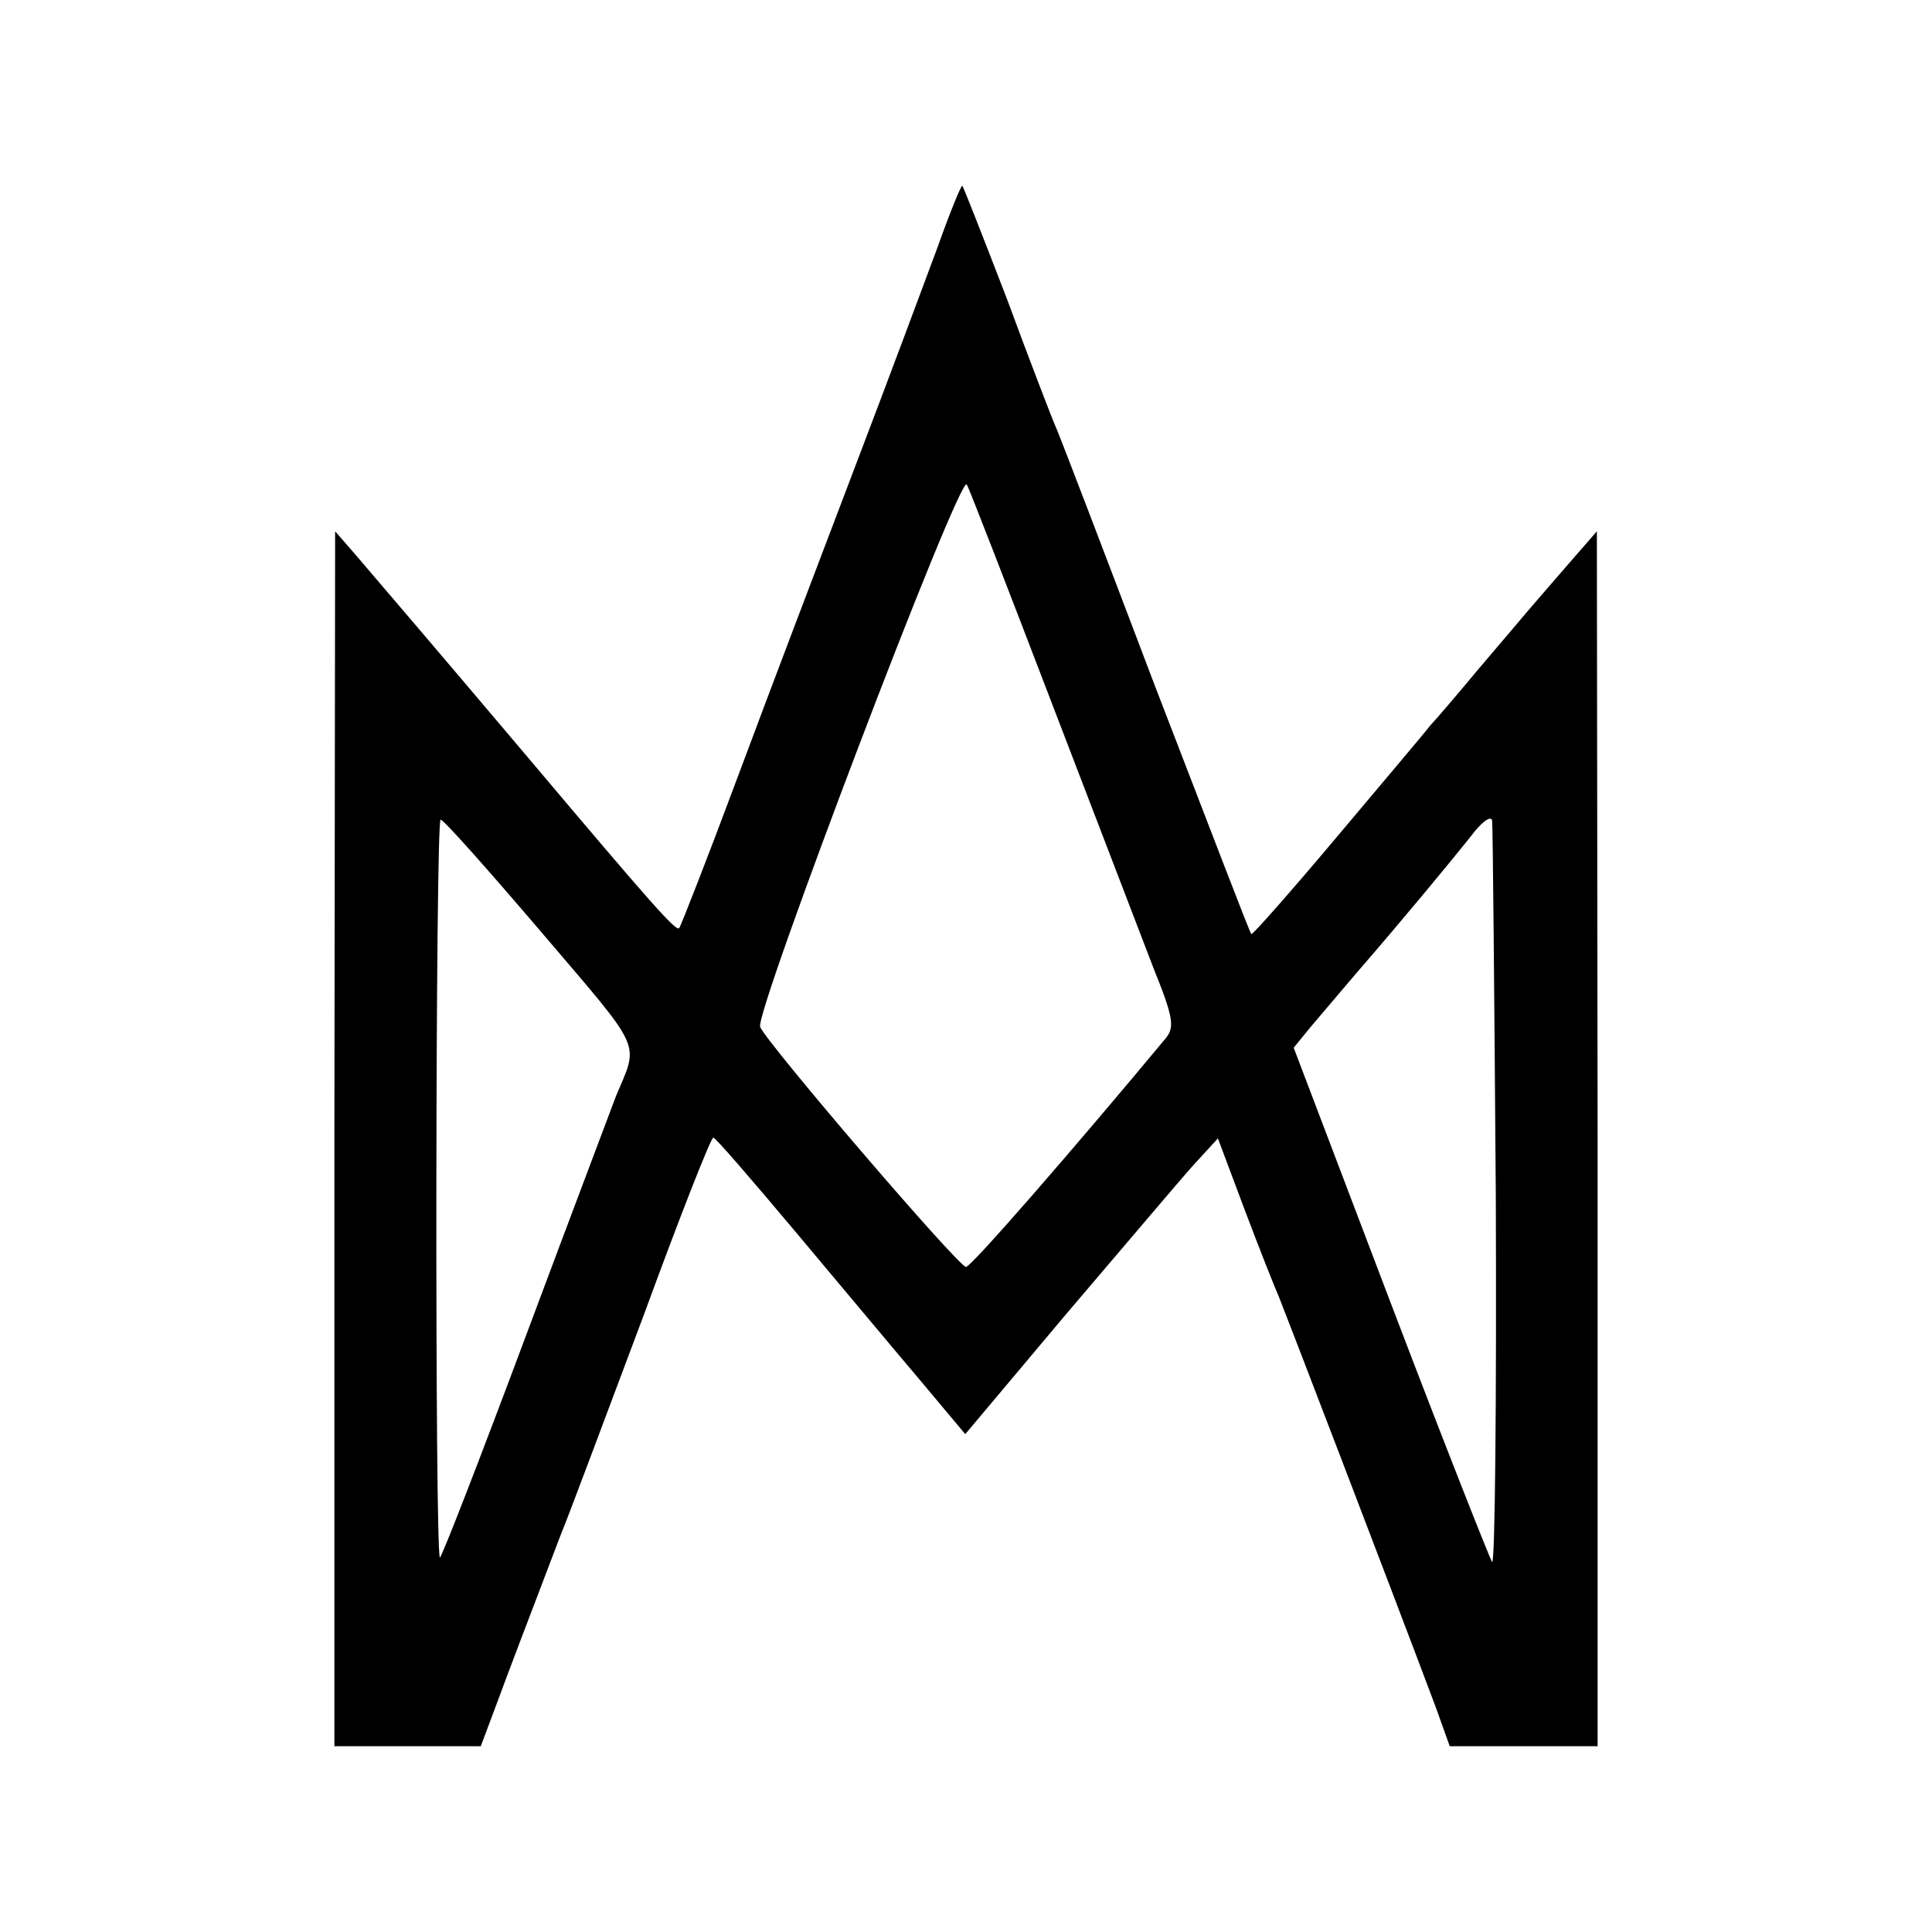 <?xml version="1.0" standalone="no"?>
<!DOCTYPE svg PUBLIC "-//W3C//DTD SVG 20010904//EN"
 "http://www.w3.org/TR/2001/REC-SVG-20010904/DTD/svg10.dtd">
<svg version="1.0" xmlns="http://www.w3.org/2000/svg"
 width="260pt" height="260pt" viewBox="0 0 260 260"
 preserveAspectRatio="xMidYMid meet">
<g transform="translate(0,260) scale(0.1,-0.1)"
fill="#000000" stroke="none">
<path d="M1262 2268 c-17 -46 -67 -180 -112 -298 -45 -118 -116 -305 -157
-415 -41 -110 -77 -202 -79 -204 -4 -5 -36 31 -203 229 -126 149 -186 219
-233 274 l-27 31 -1 -817 0 -818 99 0 98 0 18 48 c18 49 49 130 89 235 14 34
64 169 113 299 48 131 90 238 93 237 3 0 52 -57 110 -126 58 -69 133 -159 167
-199 l62 -74 137 163 c76 89 152 179 170 199 l33 36 36 -96 c20 -53 41 -106
46 -117 7 -17 146 -379 211 -552 l19 -53 100 0 99 0 0 818 -1 817 -27 -31
c-15 -17 -38 -44 -52 -60 -14 -16 -50 -59 -80 -94 -30 -36 -59 -70 -65 -76 -5
-7 -61 -73 -124 -148 -63 -75 -116 -135 -117 -133 -2 1 -59 151 -129 332 -69
182 -129 339 -134 350 -5 11 -35 89 -66 173 -32 83 -59 152 -60 152 -2 0 -17
-37 -33 -82z m153 -613 c59 -154 121 -315 137 -357 27 -67 29 -80 17 -95 -123
-148 -262 -308 -269 -308 -10 0 -268 301 -277 323 -8 18 269 746 278 730 4 -7
55 -139 114 -293z m598 -667 c1 -273 -1 -494 -5 -490 -3 4 -65 161 -137 350
l-130 342 22 27 c12 14 40 47 62 73 65 75 126 149 154 184 14 19 27 29 29 22
1 -6 3 -235 5 -508z m-1284 357 c138 -162 131 -146 100 -220 -4 -11 -59 -156
-121 -322 -62 -166 -114 -300 -116 -299 -7 8 -6 996 1 993 5 -1 66 -70 136
-152z"/>
</g>
</svg>
